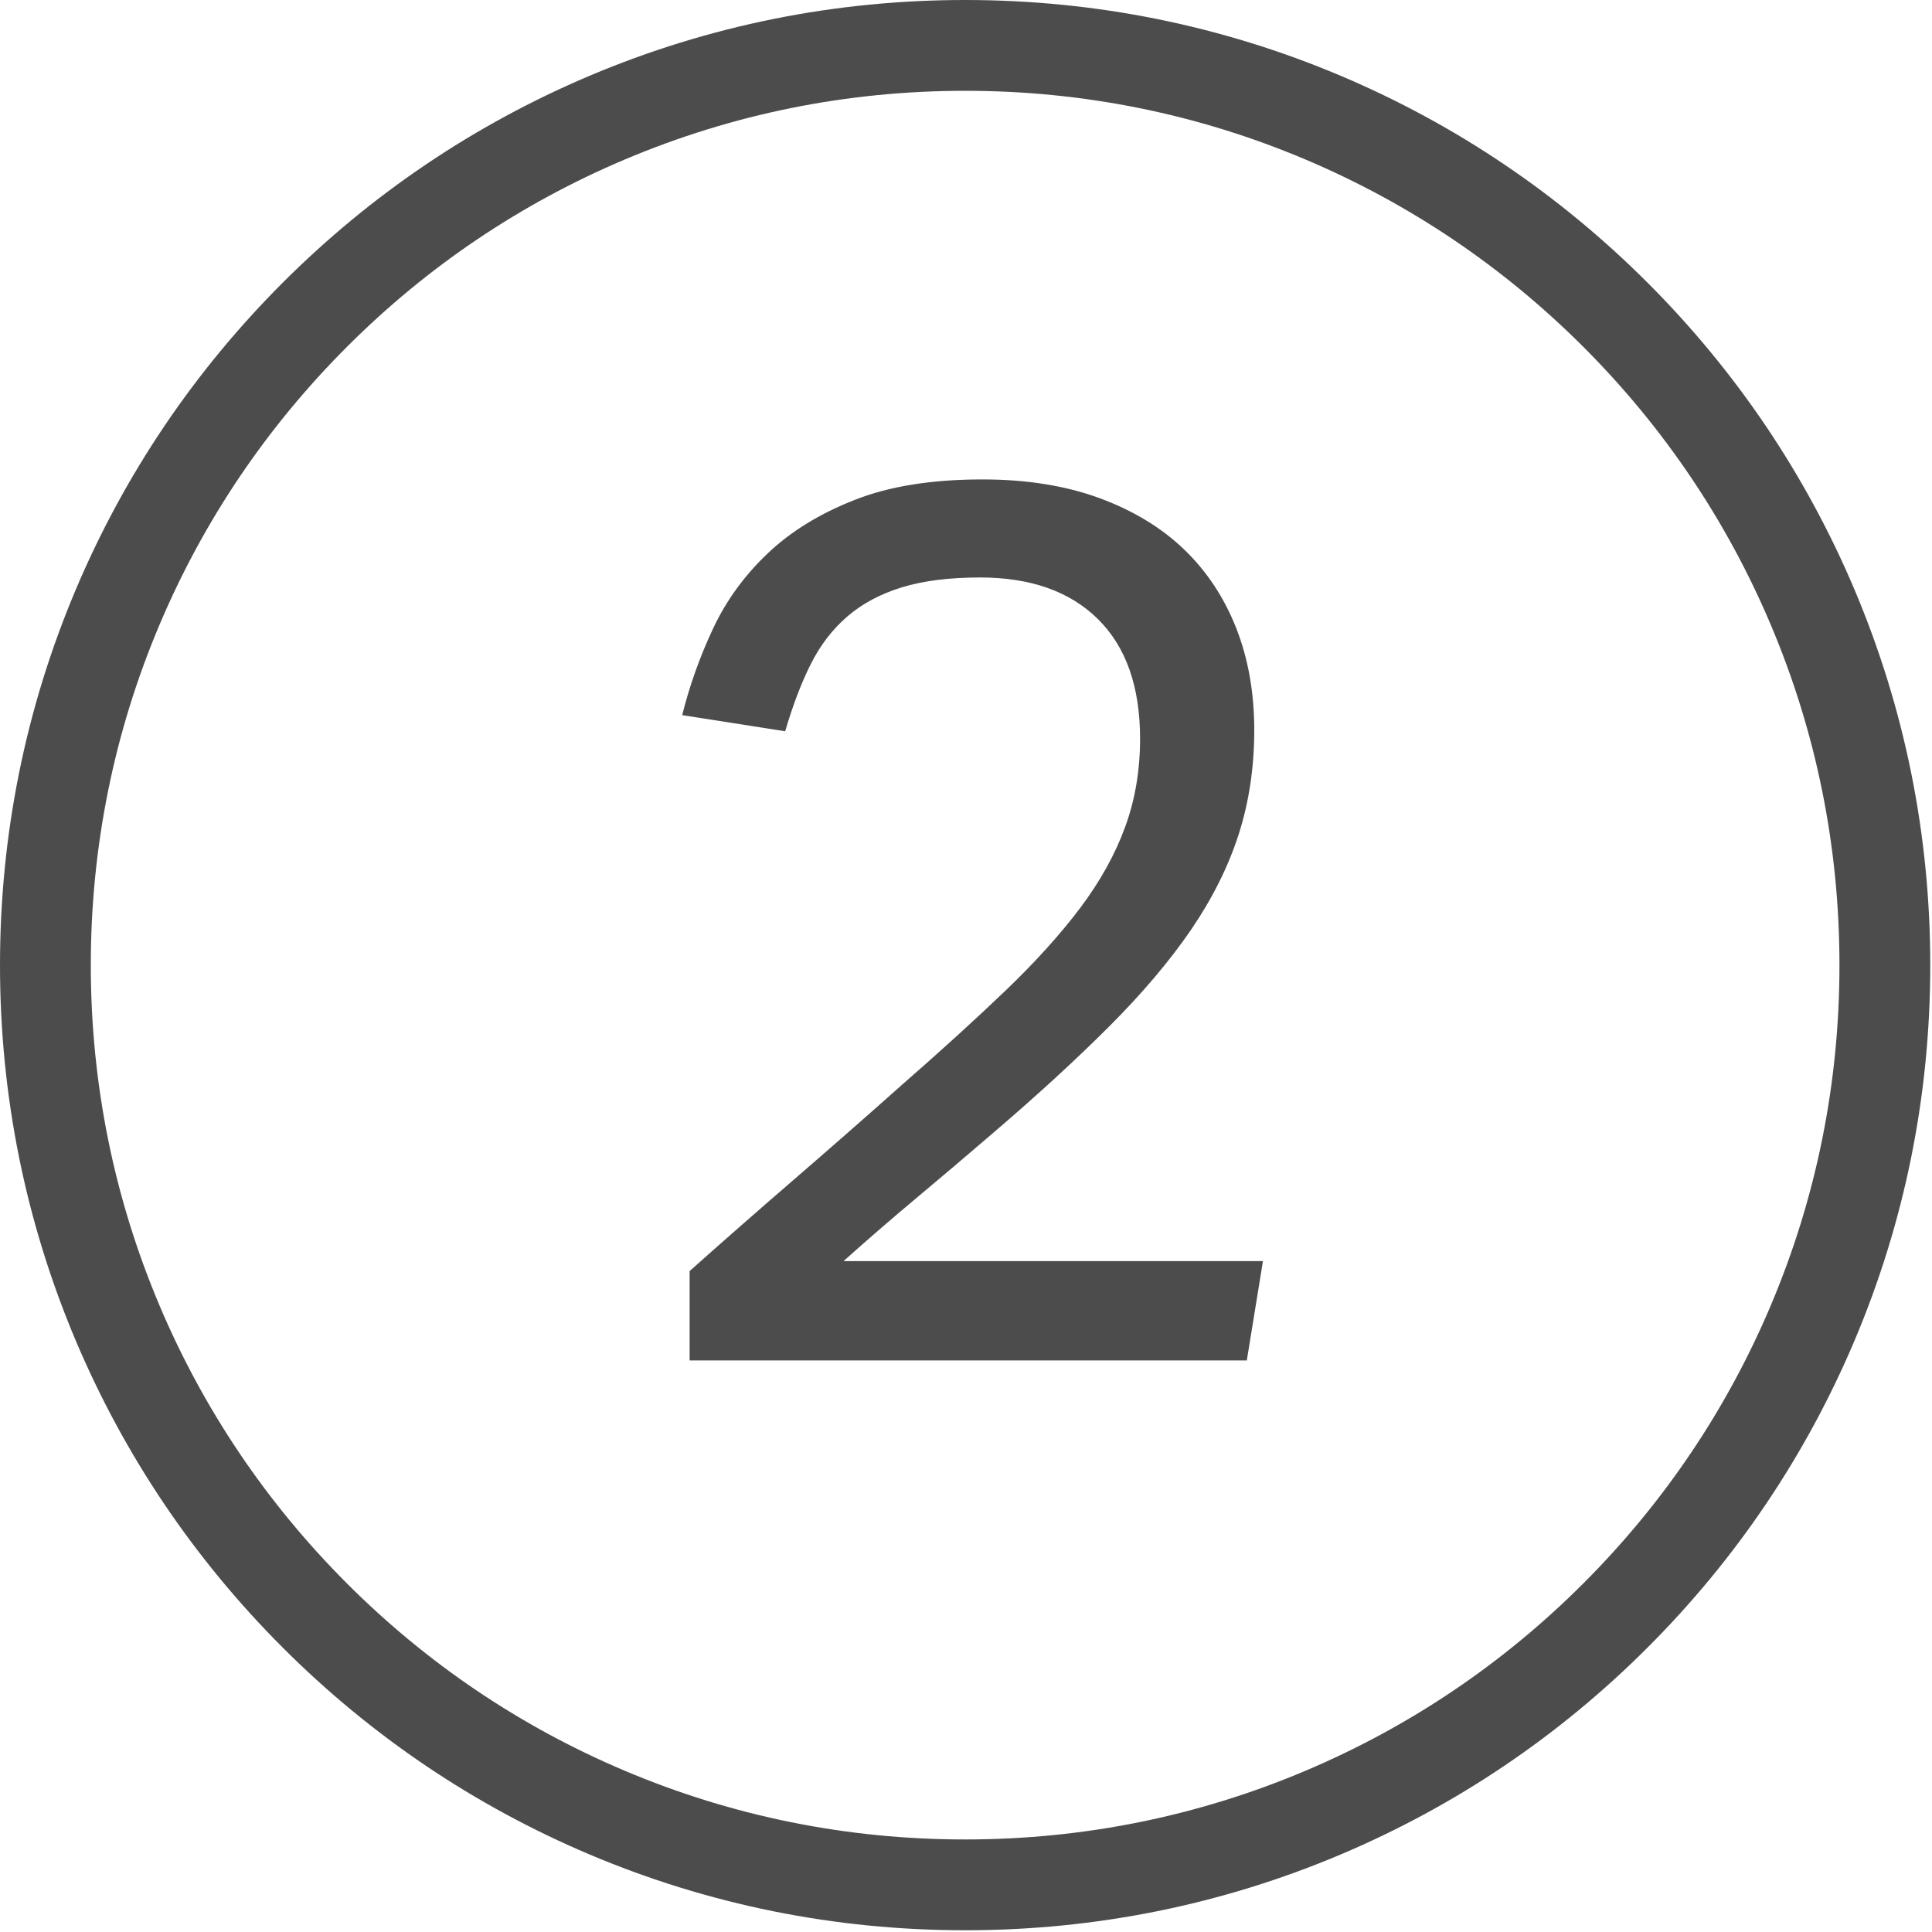<?xml version="1.0" encoding="UTF-8"?>
<svg width="20px" height="20px" viewBox="0 0 20 20" version="1.1" xmlns="http://www.w3.org/2000/svg" xmlns:xlink="http://www.w3.org/1999/xlink">
    <!-- Generator: Sketch 53 (72520) - https://sketchapp.com -->
    <title>Iconography/StepperHol2</title>
    <desc>Created with Sketch.</desc>
    <g id="5.-Iconography" stroke="none" stroke-width="1" fill="none" fill-rule="evenodd">
        <g id="Iconography-Copy" transform="translate(-1703, -725)" fill="#4C4C4C">
            <g id="Iconography/StepperHol2" transform="translate(1701, 723)">
                <path d="M11.991,2.94 C10.769,2.94 9.584,3.179 8.468,3.651 C7.39,4.107 6.422,4.759 5.591,5.591 C4.76,6.422 4.107,7.39 3.651,8.468 C3.179,9.583 2.94,10.769 2.94,11.991 C2.94,13.213 3.179,14.398 3.651,15.514 C4.107,16.592 4.76,17.56 5.591,18.391 C6.422,19.223 7.39,19.875 8.468,20.331 C9.584,20.803 10.769,21.042 11.991,21.042 C13.213,21.042 14.398,20.803 15.514,20.331 C16.591,19.875 17.559,19.223 18.391,18.391 C19.222,17.56 19.875,16.592 20.331,15.514 C20.803,14.398 21.042,13.213 21.042,11.991 C21.042,10.769 20.803,9.583 20.331,8.468 C19.875,7.39 19.222,6.422 18.391,5.591 C17.559,4.759 16.591,4.107 15.514,3.651 C14.398,3.179 13.213,2.94 11.991,2.94 Z M11.991,2 C13.339,2 14.648,2.264 15.88,2.785 C17.07,3.289 18.138,4.009 19.055,4.926 C19.973,5.844 20.693,6.912 21.197,8.102 C21.718,9.334 21.982,10.642 21.982,11.991 C21.982,13.34 21.718,14.648 21.197,15.88 C20.693,17.07 19.973,18.138 19.055,19.056 C18.138,19.973 17.07,20.693 15.88,21.197 C14.648,21.718 13.339,21.982 11.991,21.982 C10.643,21.982 9.334,21.718 8.102,21.197 C6.912,20.693 5.844,19.973 4.927,19.056 C4.009,18.138 3.289,17.07 2.785,15.88 C2.264,14.648 2,13.34 2,11.991 C2,10.642 2.264,9.334 2.785,8.102 C3.289,6.912 4.009,5.844 4.927,4.926 C5.844,4.009 6.912,3.289 8.102,2.785 C9.334,2.264 10.643,2 11.991,2 Z M14.907,16.083 L9.139,16.083 L9.139,15.158 C9.465,14.867 9.816,14.559 10.193,14.233 C10.569,13.908 10.951,13.574 11.336,13.231 C11.747,12.872 12.107,12.544 12.415,12.249 C12.723,11.953 12.98,11.668 13.186,11.394 C13.391,11.12 13.545,10.842 13.648,10.559 C13.751,10.277 13.802,9.973 13.802,9.647 C13.802,9.108 13.656,8.695 13.365,8.408 C13.074,8.121 12.667,7.978 12.145,7.978 C11.828,7.978 11.558,8.012 11.336,8.08 C11.113,8.149 10.925,8.249 10.771,8.382 C10.617,8.515 10.49,8.68 10.392,8.877 C10.293,9.074 10.206,9.305 10.128,9.57 L9.062,9.403 C9.139,9.095 9.246,8.795 9.383,8.504 C9.52,8.213 9.709,7.954 9.949,7.727 C10.188,7.5 10.488,7.316 10.848,7.175 C11.207,7.033 11.648,6.963 12.171,6.963 C12.625,6.963 13.027,7.027 13.378,7.155 C13.729,7.284 14.023,7.462 14.258,7.688 C14.494,7.915 14.673,8.187 14.798,8.504 C14.922,8.821 14.984,9.172 14.984,9.557 C14.984,9.943 14.93,10.302 14.823,10.636 C14.716,10.97 14.551,11.3 14.329,11.626 C14.106,11.951 13.823,12.285 13.481,12.627 C13.138,12.97 12.732,13.343 12.261,13.745 C12.012,13.959 11.758,14.175 11.496,14.394 C11.235,14.612 10.98,14.833 10.732,15.055 L15.074,15.055 L14.907,16.083 Z" id="Combined-Shape"></path>
            </g>
        </g>
    </g>
</svg>